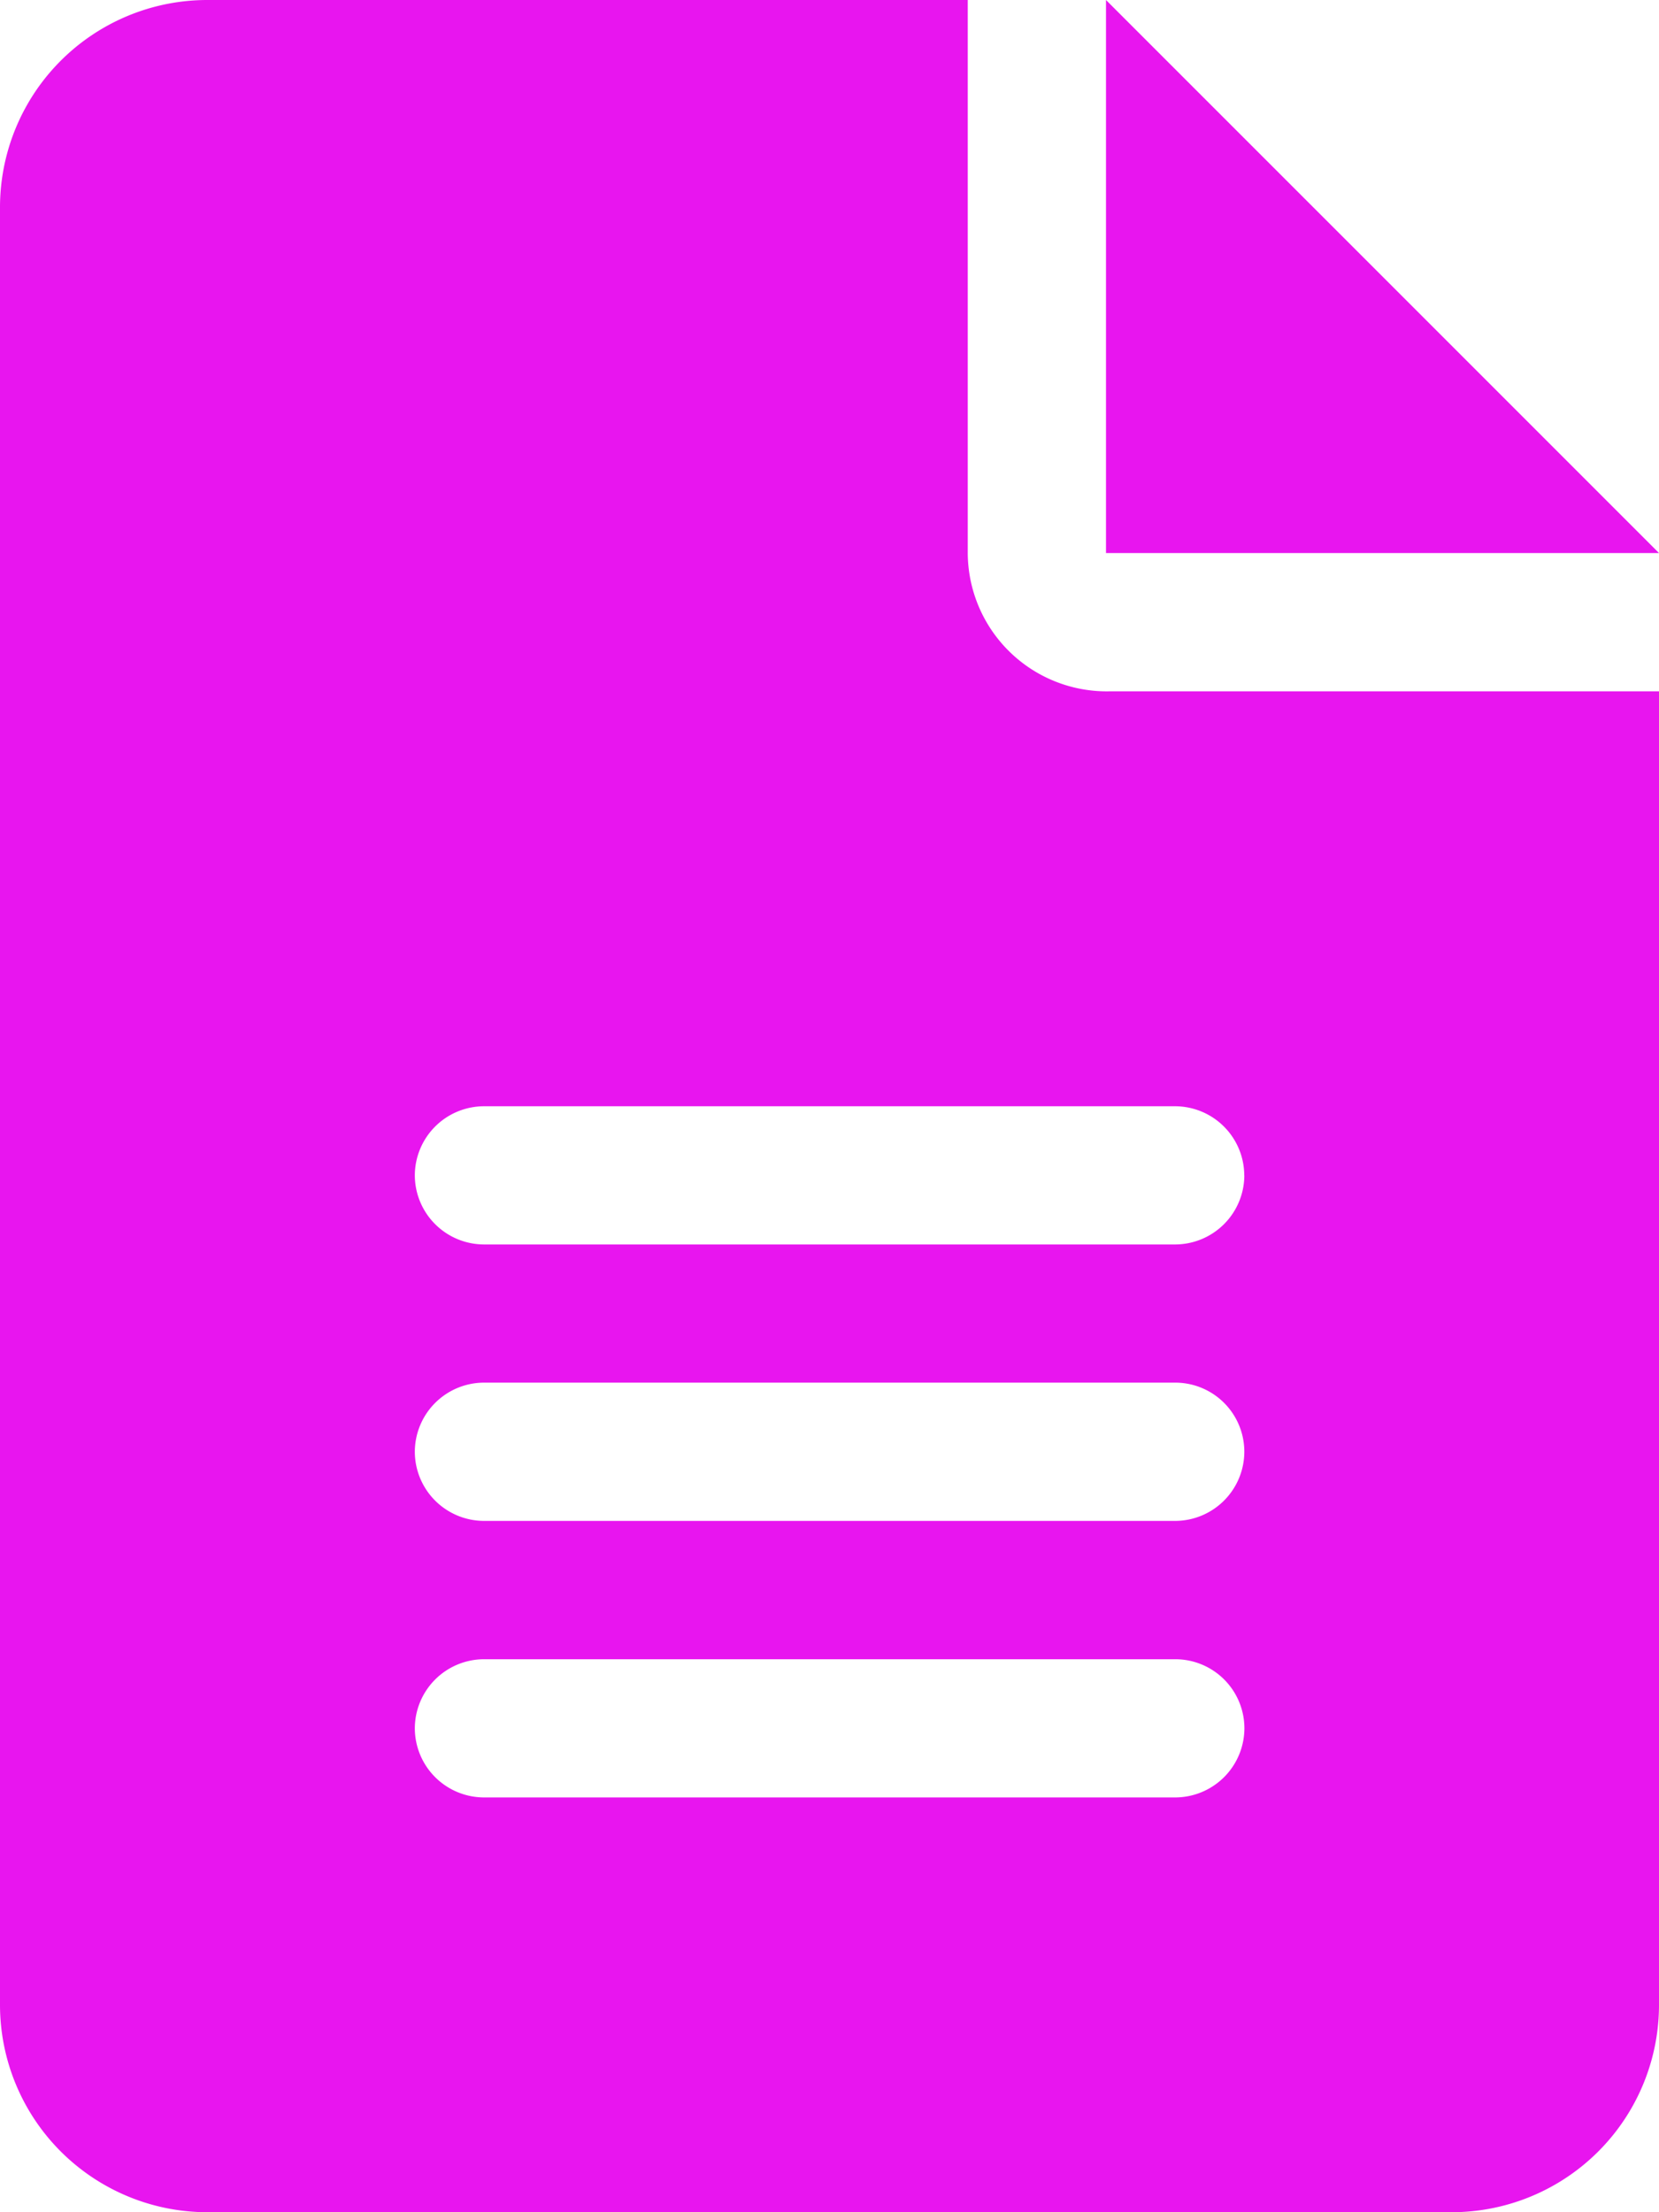 <svg xmlns="http://www.w3.org/2000/svg" width="22.5" height="30" viewBox="0 0 22.5 30"><path d="M15-26.25v7.5h7.5Zm-1.875,7.5v-7.5H2.813A2.812,2.812,0,0,0,0-23.437V.938A2.813,2.813,0,0,0,2.813,3.75H19.688A2.812,2.812,0,0,0,22.5.938V-16.875H15.053A1.885,1.885,0,0,1,13.125-18.75ZM15.938-1.875H6.563a.94.94,0,0,1-.937-.937.94.94,0,0,1,.938-.937h9.375a.937.937,0,0,1,.938.938A.94.94,0,0,1,15.938-1.875Zm0-3.75H6.563a.94.94,0,0,1-.937-.937A.94.94,0,0,1,6.563-7.5h9.375a.937.937,0,0,1,.938.938A.94.94,0,0,1,15.938-5.625Zm.938-4.687a.94.94,0,0,1-.937.938H6.563a.94.94,0,0,1-.937-.937.94.94,0,0,1,.938-.937h9.375A.94.94,0,0,1,16.875-10.312Z" transform="translate(0 26.25)" fill="#e815ef"/></svg>
